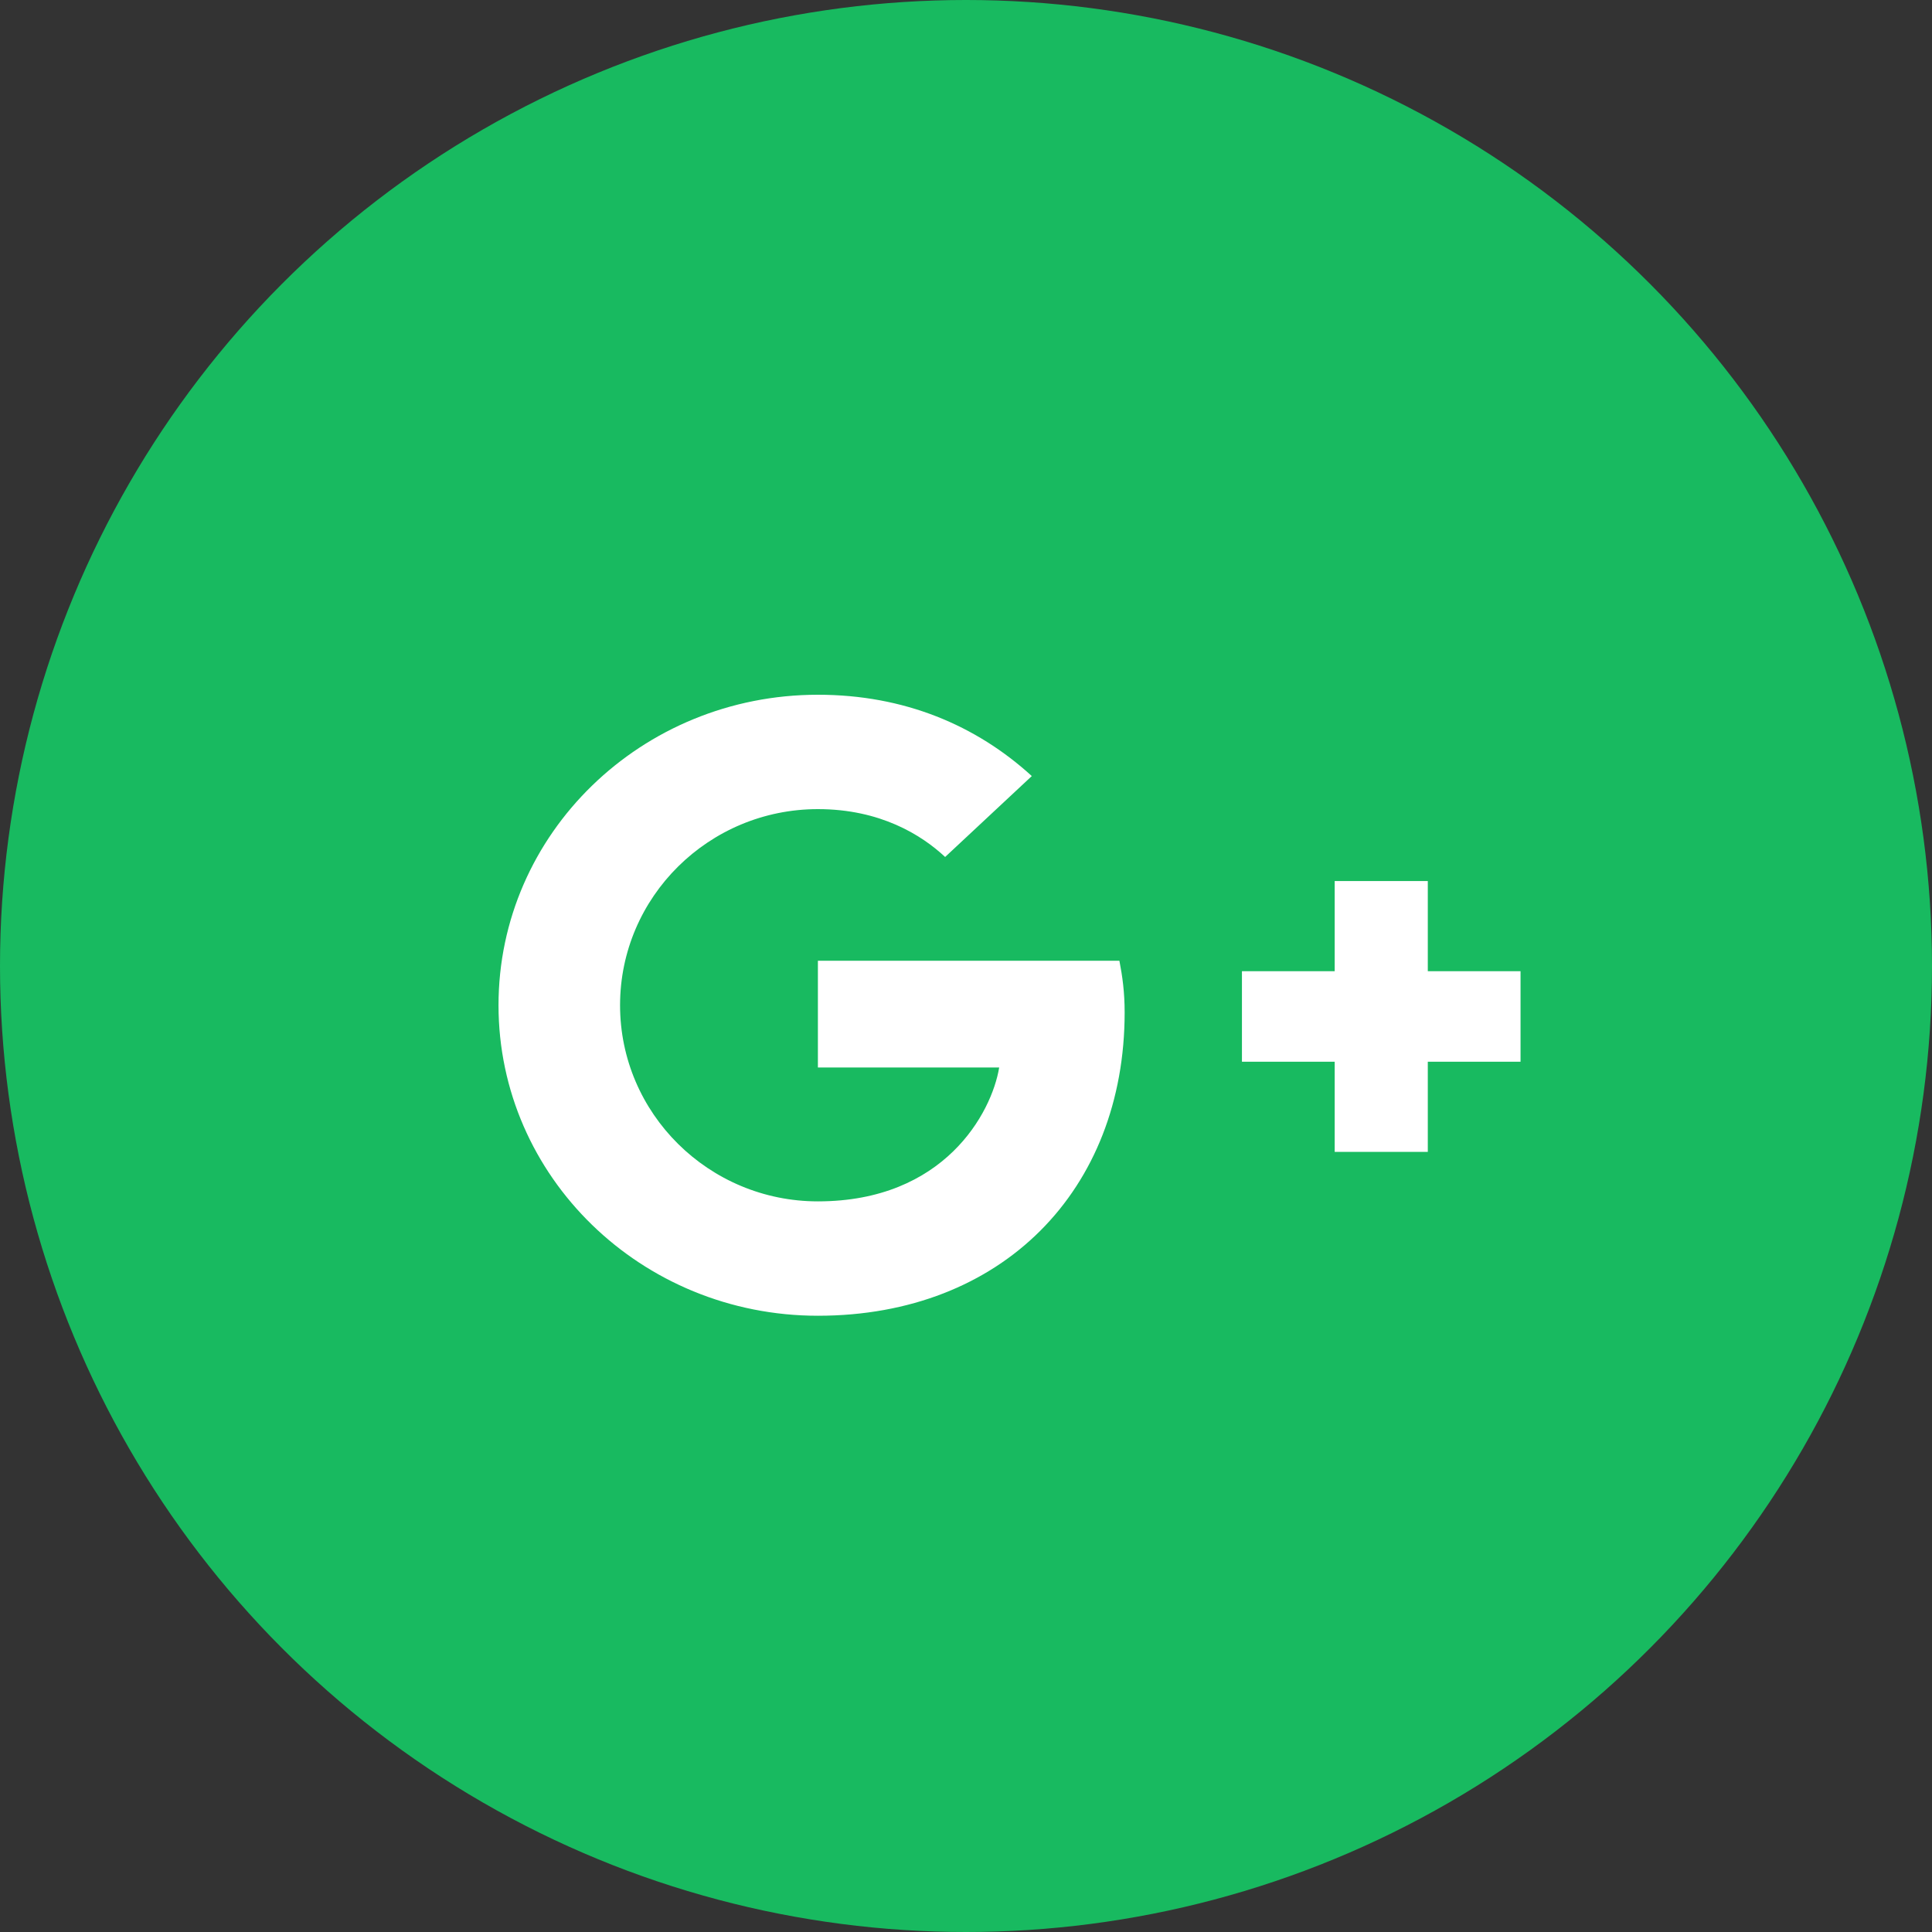 <?xml version="1.0" encoding="UTF-8"?> <svg xmlns="http://www.w3.org/2000/svg" width="35" height="35" viewBox="0 0 35 35" fill="none"><rect x="0" y="0" width="35" height="35" fill="#333333" stroke="none"/><circle cx="17.5" cy="17.5" r="17.5" fill="#18BA60"></circle><g clip-path="url(#clip0_4482_21125)"><path d="M20.279 17.405C20.334 17.689 20.374 17.973 20.374 18.341C20.374 21.557 18.156 23.836 14.817 23.836C11.62 23.836 9.031 21.319 9.031 18.211C9.031 15.103 11.62 12.586 14.817 12.586C16.38 12.586 17.682 13.138 18.692 14.059L17.122 15.525C16.695 15.126 15.946 14.658 14.817 14.658C12.844 14.658 11.233 16.246 11.233 18.211C11.233 20.175 12.844 21.764 14.817 21.764C17.106 21.764 17.966 20.16 18.101 19.339H14.817V17.405H20.279V17.405ZM25.866 17.594V15.961H24.179V17.594H22.499V19.234H24.179V20.867H25.866V19.234H27.546V17.594H25.866Z" fill="white"></path></g><defs><clipPath id="clip0_4482_21125"><rect width="19.286" height="15" fill="white" transform="translate(8.645 10.711)"></rect></clipPath></defs></svg> 